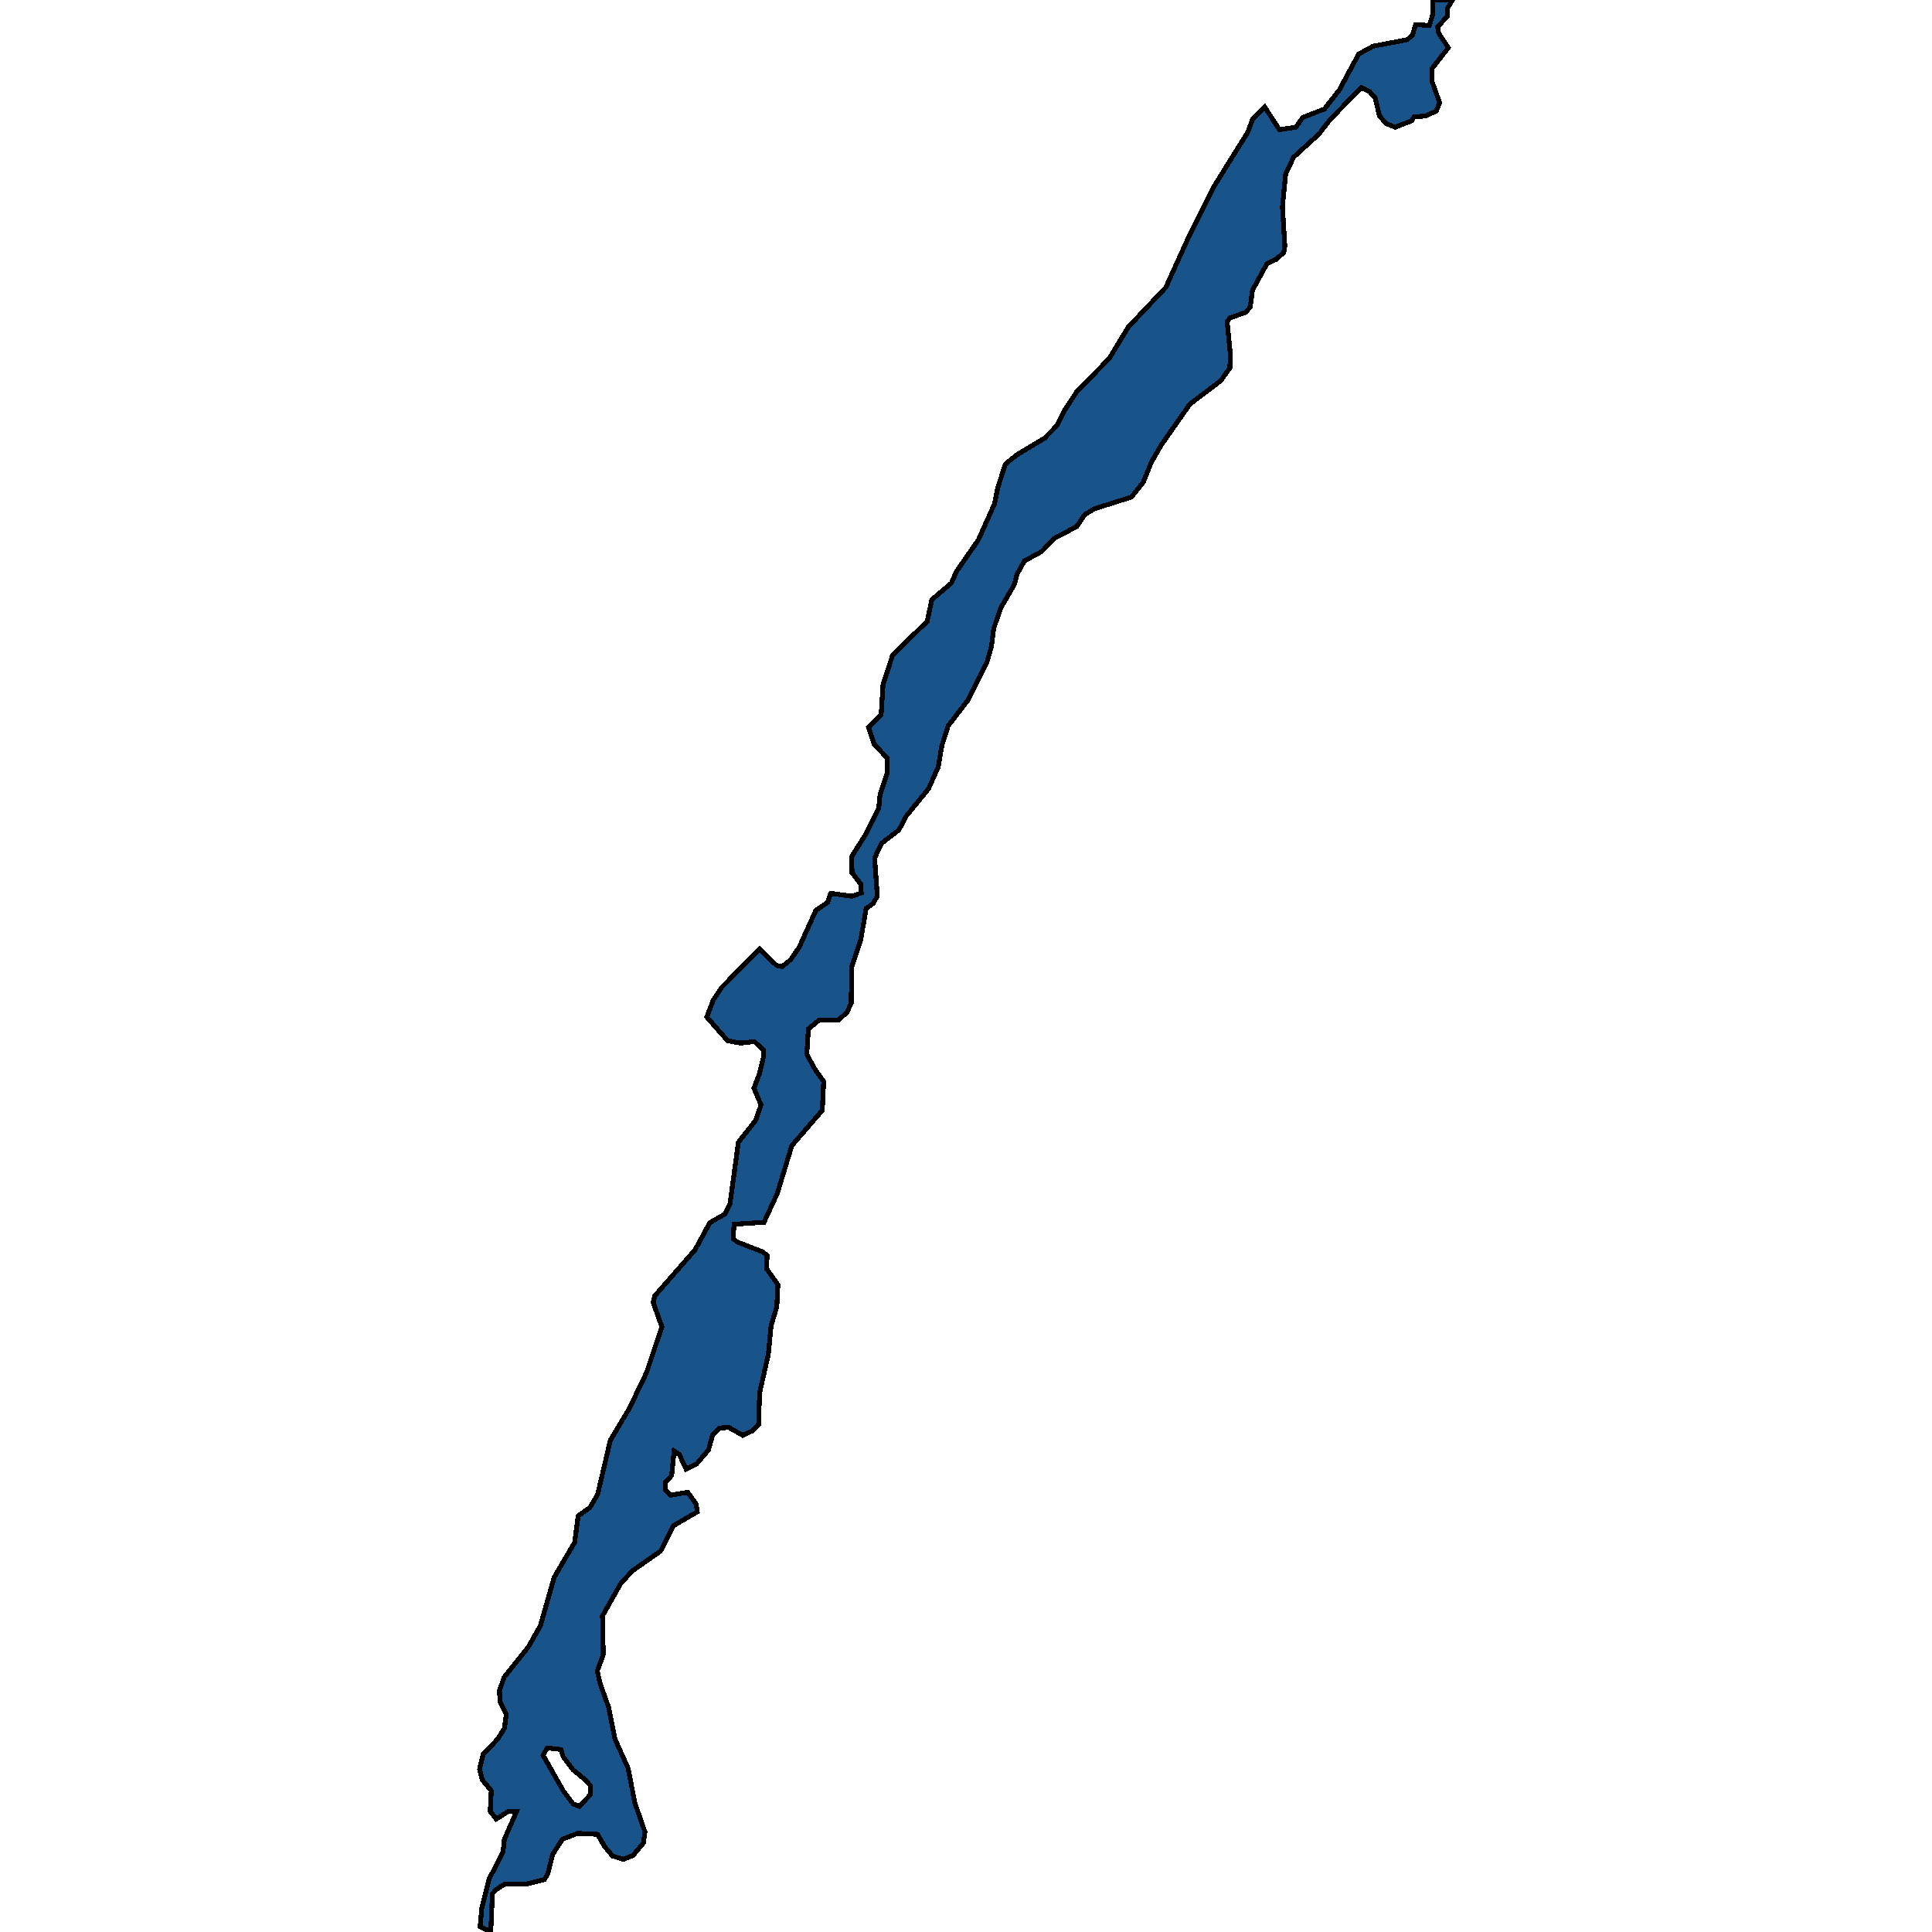 <svg xmlns="http://www.w3.org/2000/svg" width="400" height="400"><path style="stroke: black; fill: #18548a; shape-rendering: crispEdges; stroke-width: 1px;" d="M101.606,400L99.407,398.882L99.745,395.123L101.268,389.027L104.144,383.439L104.426,380.797L106.964,375.006L105.272,375.006L102.734,376.631L101.493,375.006L101.719,370.738L99.858,368.503L99.294,366.267L100.027,363.219L103.016,360.069L104.426,357.834L104.821,354.989L103.524,352.347L103.411,350.01L104.37,347.266L109.39,340.966L111.871,336.597L114.748,326.537L118.978,319.322L119.711,313.834L122.137,312.106L123.716,309.464L126.367,298.184L130.259,291.68L133.868,284.159L137.027,274.708L135.222,269.626L135.56,268.305L143.908,258.751L146.954,253.161L150.112,251.331L151.127,249.299L152.876,236.492L156.486,231.918L157.557,228.767L156.091,225.311L157.275,222.16L158.121,218.603L158.121,217.484L156.204,215.655L153.271,215.96L150.62,215.451L146.333,210.572L147.687,207.015L149.379,204.473L157.275,196.443L160.772,199.899L161.957,200.102L163.705,198.679L165.454,196.138L168.894,188.514L171.376,186.786L171.996,184.956L176.452,185.566L178.313,184.854L178.201,183.024L176.396,180.686L176.339,177.332L179.216,172.757L181.923,167.369L182.205,164.523L183.672,160.151L183.728,157L180.964,154.051L179.836,150.595L182.431,147.951L182.826,141.75L184.8,135.65L191.963,128.635L192.922,124.161L196.982,120.704L197.998,118.366L202.566,111.757L205.894,104.334L206.571,100.979L208.15,96.099L210.519,94.167L216.272,90.71L218.867,88.066L220.502,84.812L223.097,80.846L224.563,79.423L229.639,74.237L233.588,67.729L241.371,59.492L245.94,49.425L251.185,38.849L258.348,27.357L259.307,24.713L261.845,22.171L264.891,26.849L268.275,26.34L269.741,24.307L274.197,22.578L277.299,18.611L281.304,11.187L284.293,9.56L291.287,8.238L292.415,7.323L293.092,5.085L295.912,5.289L296.589,3.153L296.645,0L300.706,0L299.747,1.627L299.635,3.356L297.66,5.594L297.886,6.916L299.86,9.865L296.532,14.137L296.532,16.984L298.055,21.256L297.378,22.984L295.179,24.001L292.753,24.205L292.246,25.018L288.862,26.34L287.057,25.629L285.59,24.001L284.744,20.34L283.504,18.917L281.868,18.103L275.325,24.815L273.069,27.764L267.824,32.544L266.188,36.002L265.511,42.815L266.019,50.95L265.793,52.272L264.214,53.696L262.296,54.611L259.307,60.103L258.856,63.56L257.897,64.678L254.682,65.797L254.062,66.611L254.738,73.423L254.626,76.169L252.764,78.813L246.334,83.694L240.356,92.235L238.382,95.692L236.69,99.861L234.264,102.911L226.537,105.351L224.563,106.571L222.928,109.012L218.303,111.452L215.652,114.197L212.098,116.129L210.519,118.976L210.068,120.907L207.191,125.889L205.725,130.16L205.274,133.82L204.315,137.175L200.367,145.003L196.306,150.29L195.008,154.356L194.275,158.728L192.245,163.303L187.676,168.894L186.097,171.842L182.544,174.587L181.077,177.637L181.641,185.464L180.851,186.989L179.329,188.107L178.201,194.613L176.339,200.204L176.226,207.726L175.324,209.657L173.576,211.182L169.627,211.182L167.371,213.012L167.033,218.298L168.838,221.55L170.53,223.888L170.248,229.885L163.931,237.203L160.941,247.063L158.178,253.059L151.973,253.466L151.804,256.413L152.594,257.125L157.839,259.158L158.798,259.869L158.742,262.715L161.054,265.967L160.829,270.541L159.644,274.504L159.08,280.399L157.275,288.326L157.05,294.932L155.752,296.253L153.778,297.168L150.902,295.542L148.984,295.643L147.518,297.168L146.672,300.216L144.246,303.062L142.047,304.18L140.637,301.131L139.565,300.42L139.057,305.501L137.817,306.822L137.76,308.448L138.775,309.566L142.385,308.956L144.134,311.395L144.359,313.021L139.452,315.866L136.745,321.151L130.935,325.216L128.51,327.858L124.731,334.564L124.9,342.592L123.66,345.945L124.224,348.486L125.972,353.363L127.326,360.069L130.033,366.064L131.443,373.278L133.53,379.273L133.192,381.61L131.048,384.15L129.018,384.963L126.818,384.252L125.182,382.321L123.716,379.781L119.599,379.578L116.44,380.797L114.41,383.947L113.394,388.011L112.718,389.129L109.164,390.043L104.37,390.145L102.678,391.262L101.945,392.075ZM112.436,363.422L116.666,370.84L118.64,373.482L119.937,373.99L122.25,371.551L122.25,369.722L121.178,368.503L118.583,366.369L116.609,363.727L116.102,362.203L113.282,361.898Z"></path></svg>